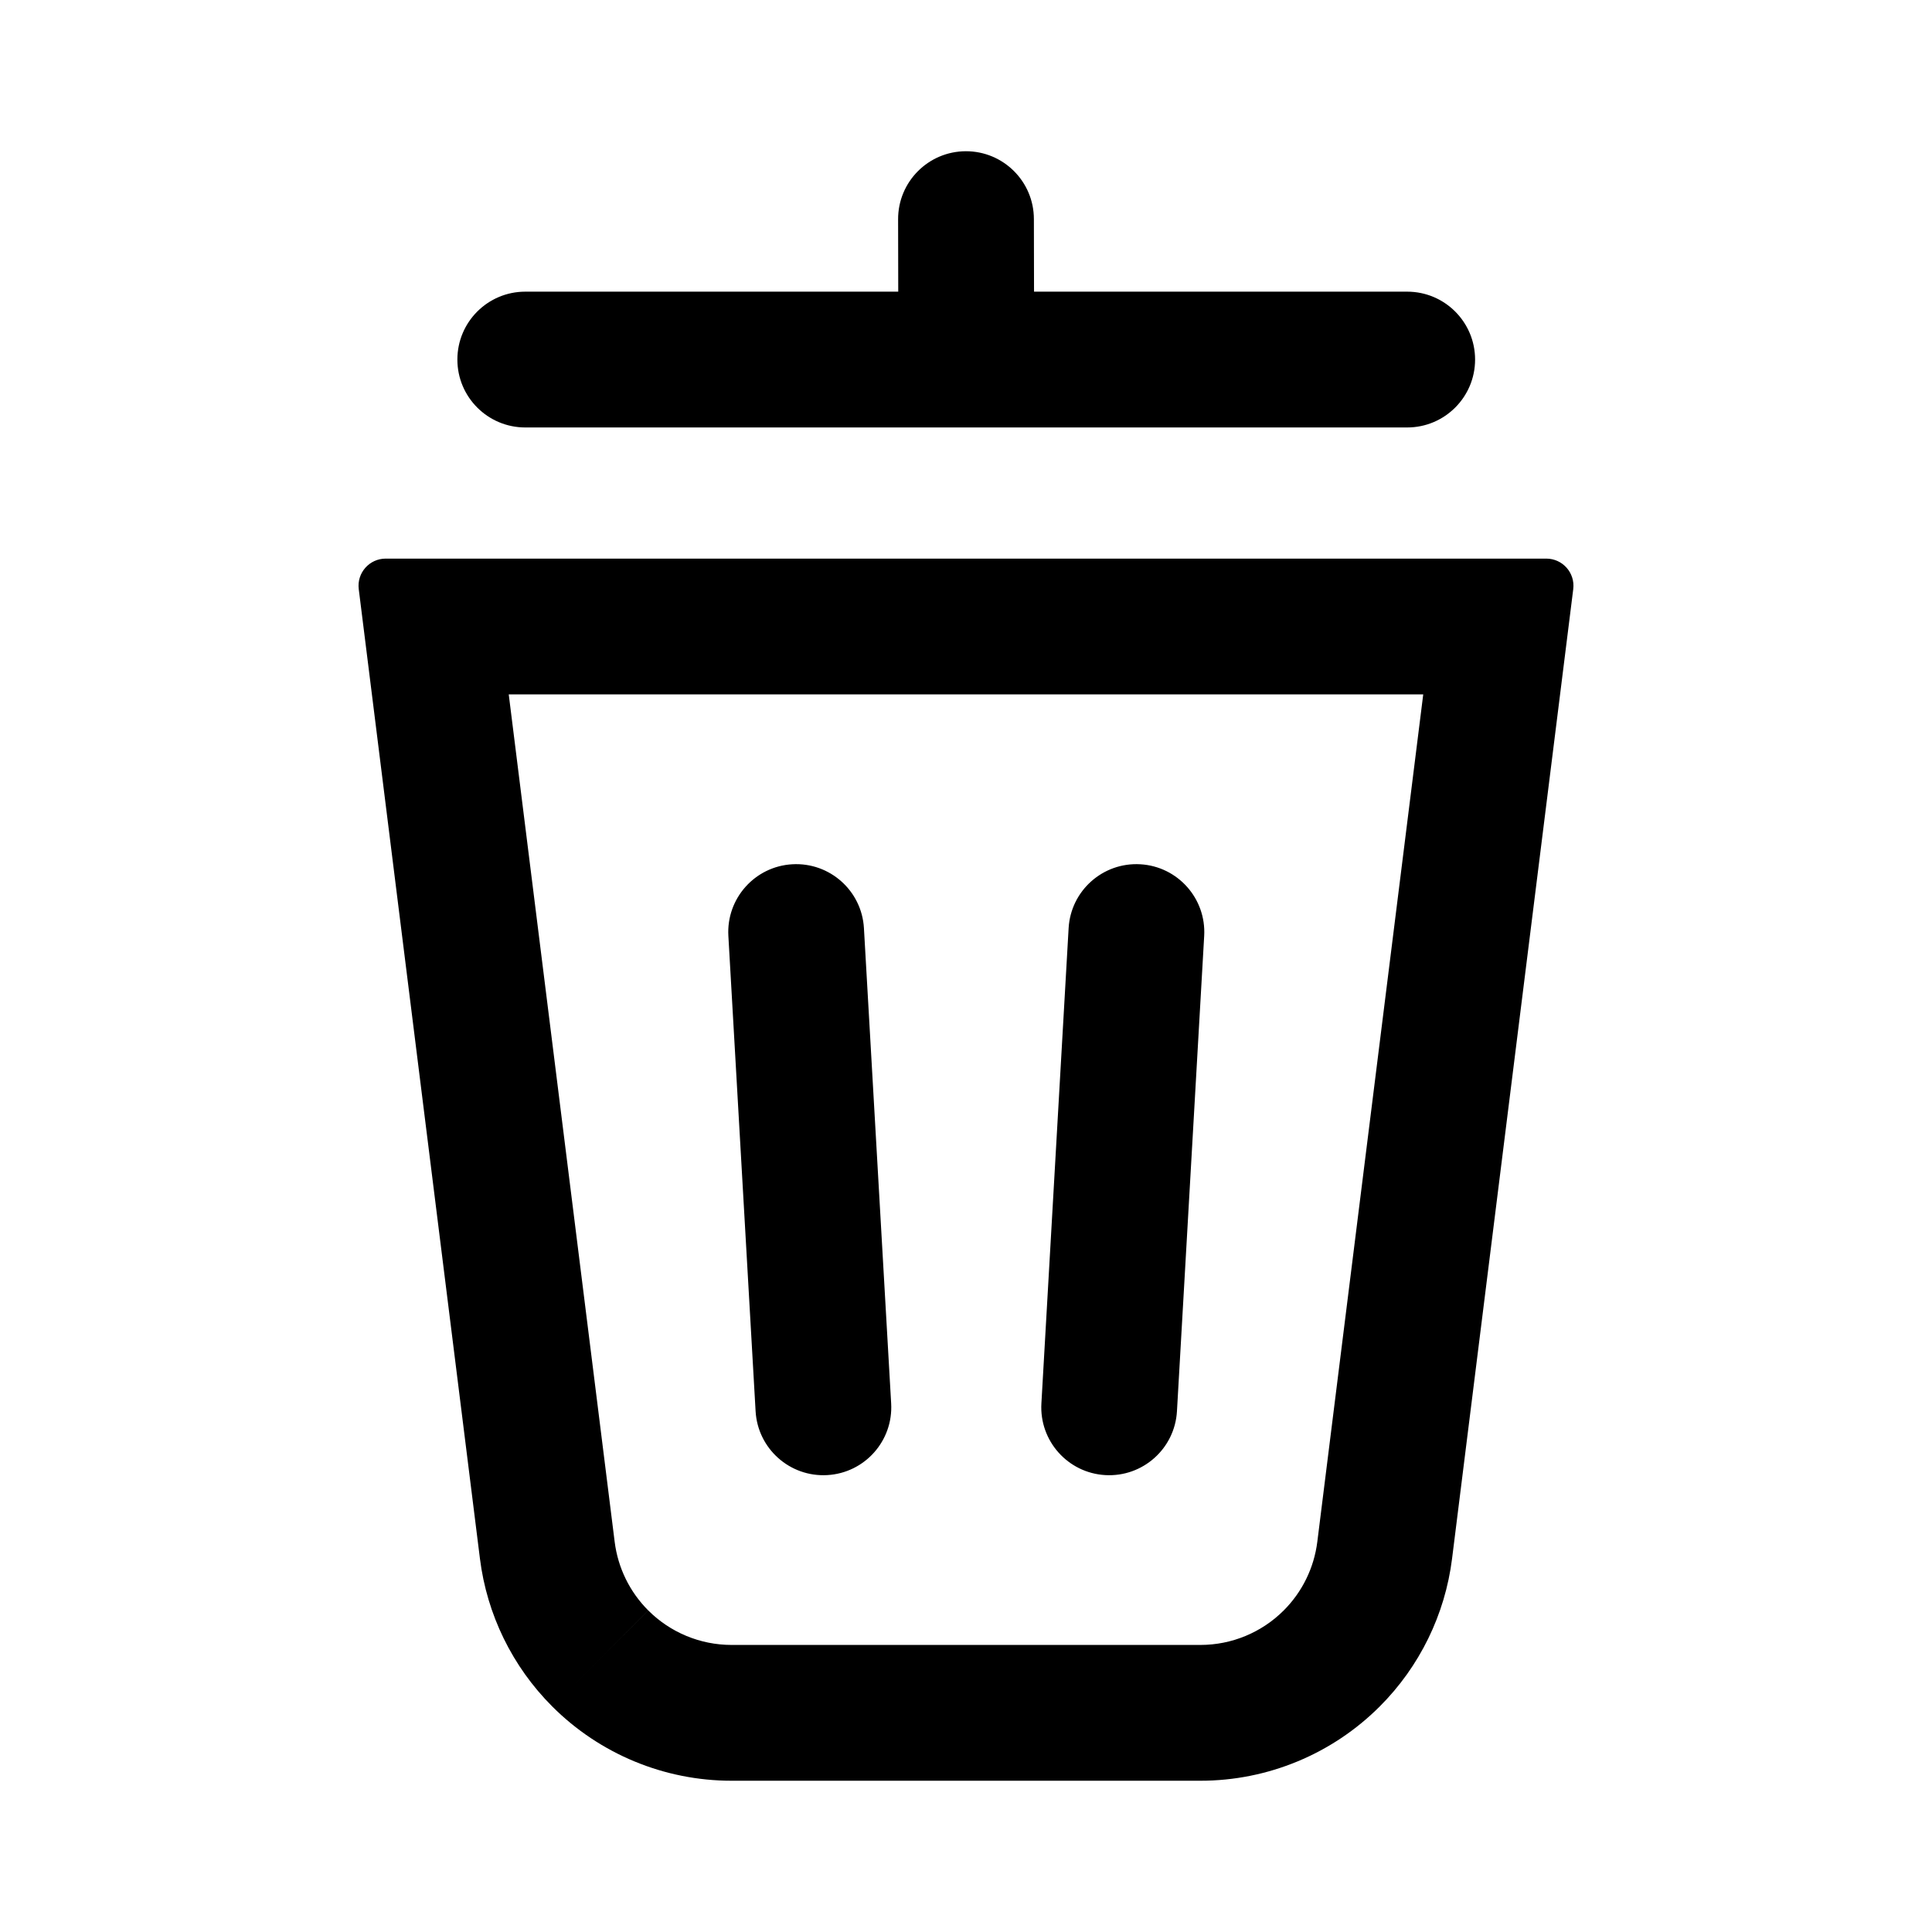 <?xml version="1.0" encoding="UTF-8"?>
<!-- Uploaded to: SVG Repo, www.svgrepo.com, Generator: SVG Repo Mixer Tools -->
<svg fill="#000000" width="800px" height="800px" version="1.1" viewBox="144 144 512 512" xmlns="http://www.w3.org/2000/svg">
 <g fill-rule="evenodd">
  <path d="m294.74 591.84 21.059-21.055c5.852 5.852 13.793 9.141 22.07 9.141h124.26c8.277 0 16.219-3.289 22.07-9.145 4.91-4.902 8.043-11.309 8.902-18.195l28.07-224.56h-242.35l28.07 224.56c0.859 6.887 3.992 13.293 8.902 18.195zm43.129 24.074h124.26c17.824 0 34.914-7.078 47.516-19.684 10.57-10.566 17.312-24.355 19.168-39.184l32.113-256.92c0.535-4.297-2.812-8.09-7.144-8.09h-307.57c-4.328 0-7.676 3.793-7.141 8.09l32.117 256.92c1.852 14.828 8.594 28.617 19.164 39.184 12.602 12.605 29.695 19.684 47.516 19.684z"/>
  <path d="m353.96 373.04c9.922-0.57 18.426 7.012 18.992 16.934l7.215 125.95c0.57 9.922-7.012 18.426-16.934 18.992-9.922 0.57-18.426-7.012-18.992-16.934l-7.215-125.95c-0.566-9.922 7.016-18.426 16.934-18.992zm92.227 0c9.918 0.566 17.5 9.07 16.934 18.992l-7.215 125.95c-0.566 9.922-9.07 17.504-18.992 16.934-9.918-0.566-17.504-9.07-16.934-18.992l7.215-125.95c0.566-9.922 9.07-17.504 18.992-16.934z"/>
  <path d="m265.21 239.29c0-9.941 8.055-17.996 17.992-17.996h233.72c9.934 0 17.992 8.055 17.992 17.996 0 9.934-8.059 17.992-17.992 17.992h-233.72c-9.938 0-17.992-8.059-17.992-17.992z"/>
  <path d="m400.1 256.05c-9.938 0.02-18.008-8.02-18.027-17.957l-0.066-35.988c-0.02-9.938 8.02-18.008 17.957-18.027 9.938-0.016 18.012 8.023 18.027 17.961l0.07 35.984c0.02 9.938-8.023 18.012-17.961 18.027z"/>
 </g>
</svg>